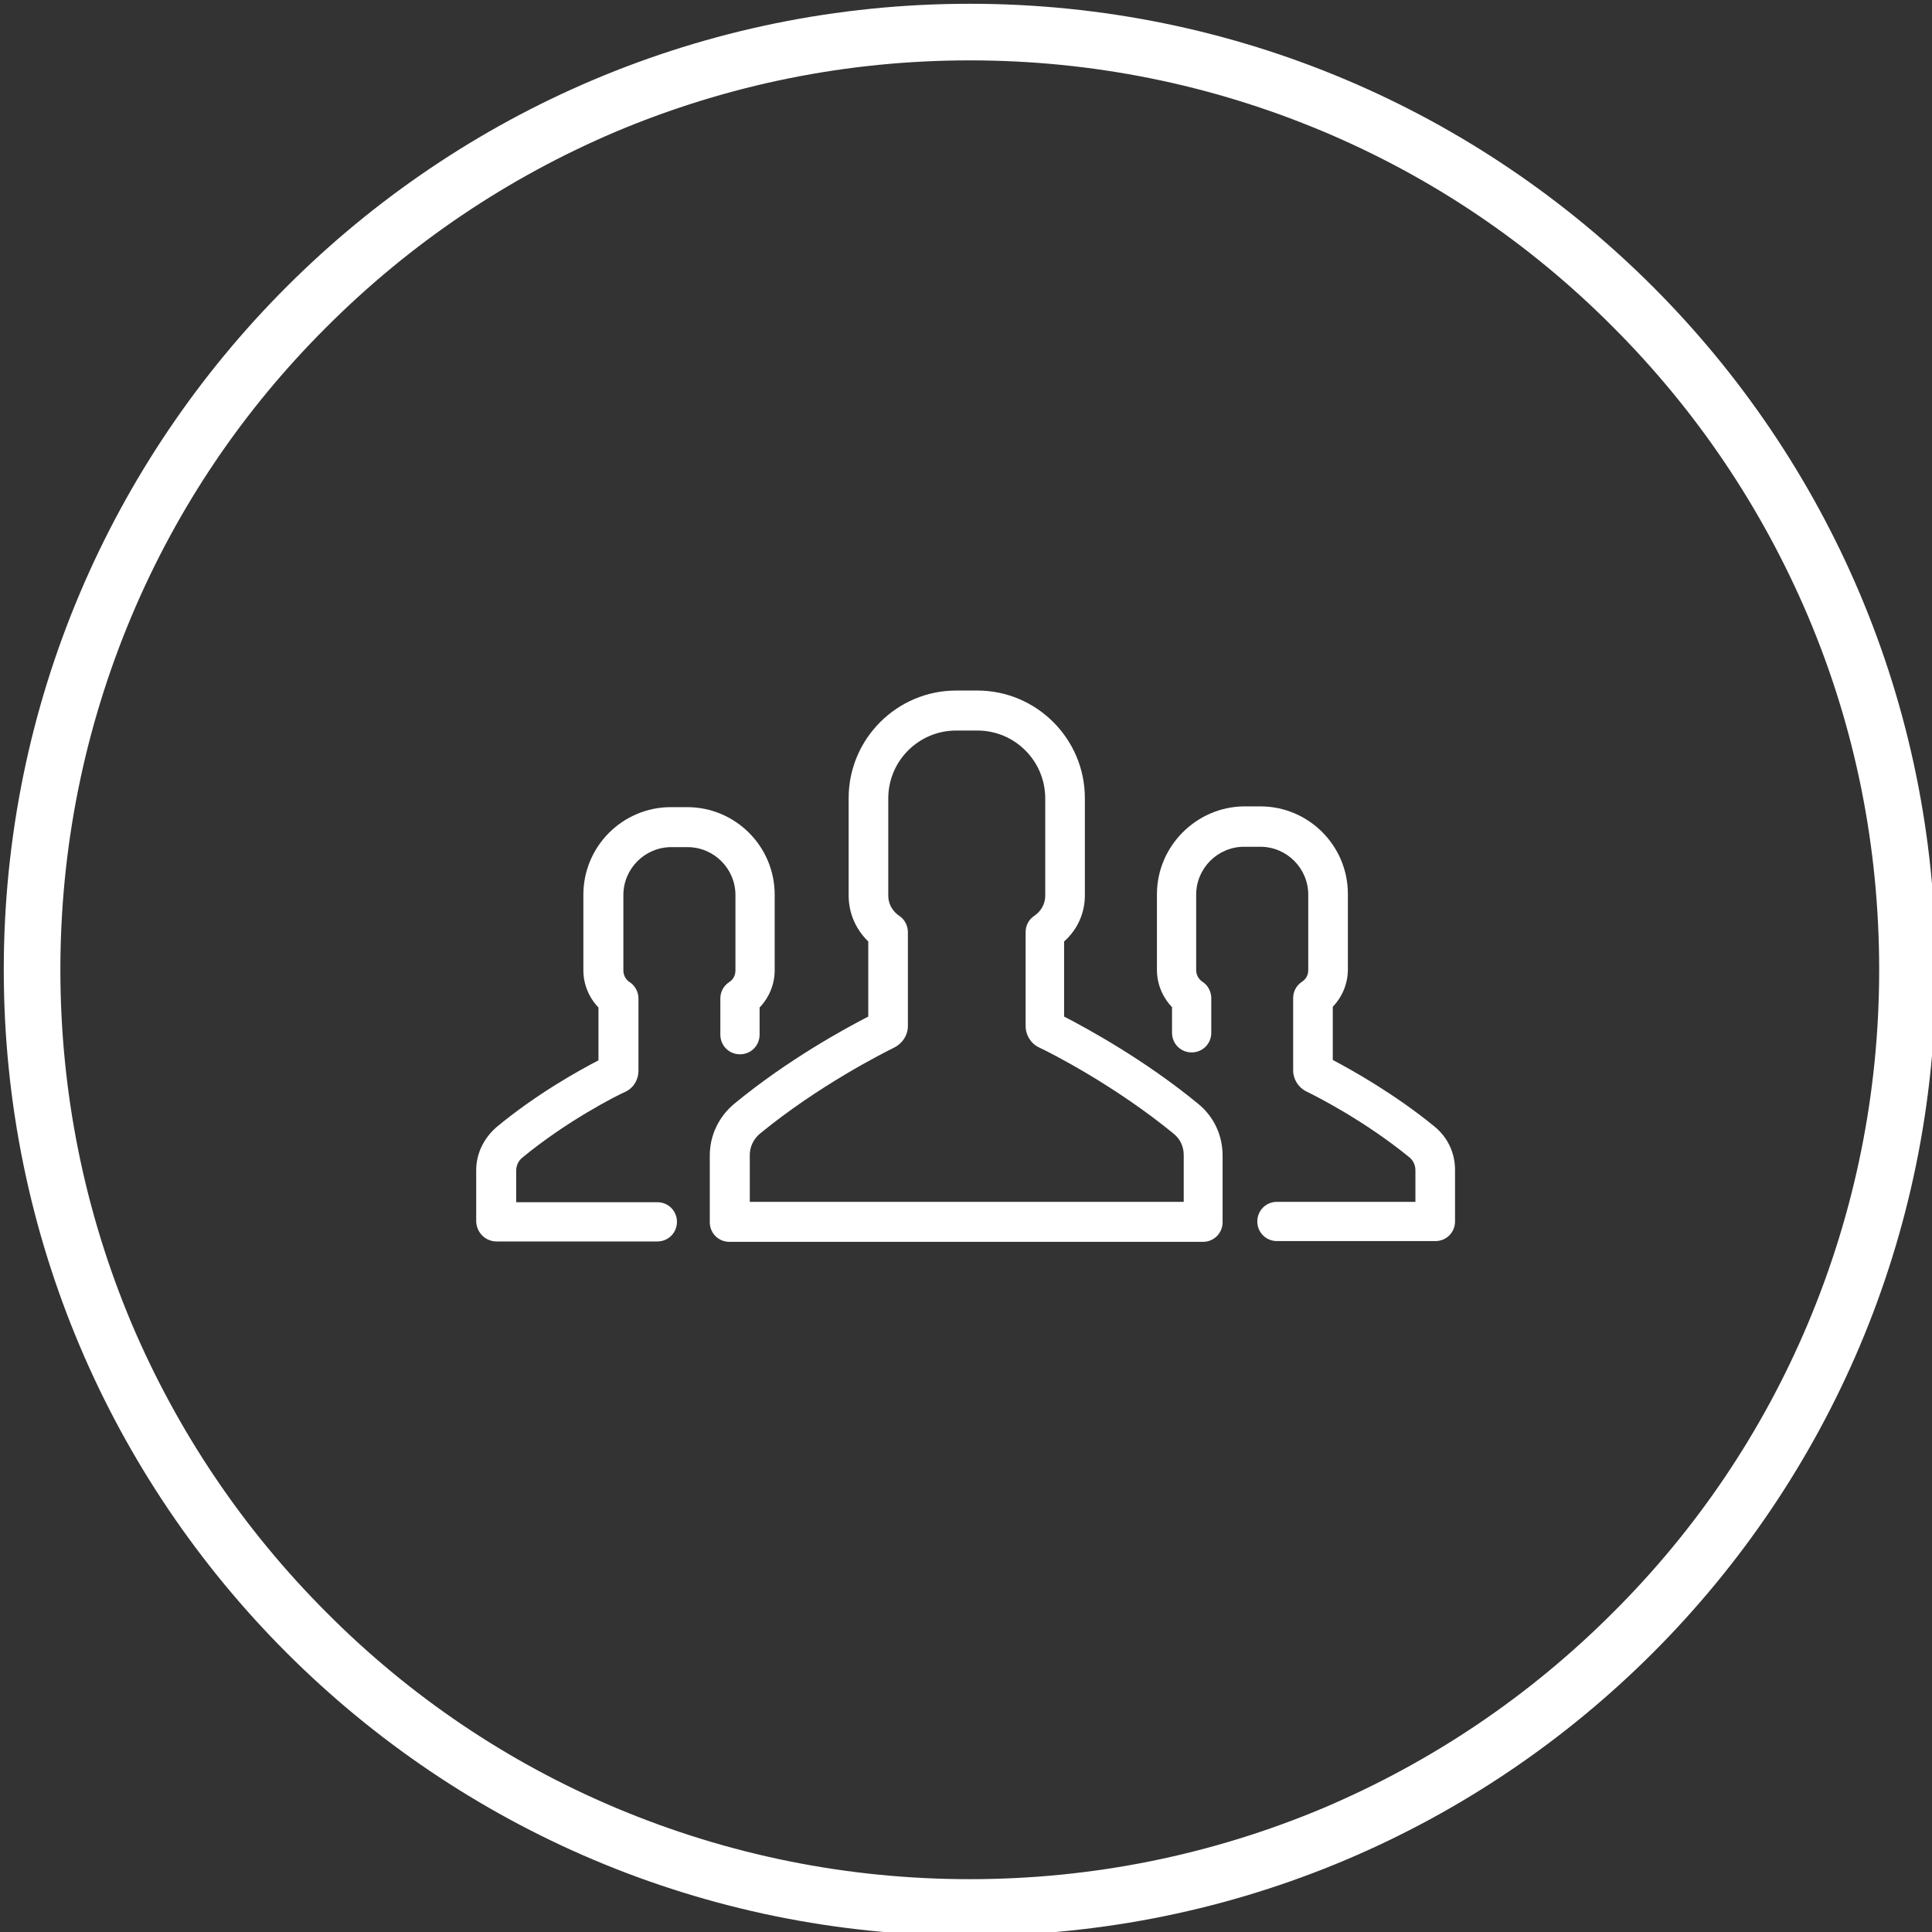 <?xml version="1.0" encoding="utf-8"?>
<!-- Generator: Adobe Illustrator 21.0.2, SVG Export Plug-In . SVG Version: 6.00 Build 0)  -->
<svg version="1.1" id="Capa_1" xmlns="http://www.w3.org/2000/svg" xmlns:xlink="http://www.w3.org/1999/xlink" x="0px" y="0px"
	 viewBox="0 0 512 512" style="enable-background:new 0 0 512 512;" xml:space="preserve">
<rect x="0" y="0" width="512" height="512" fill="#333333" stroke="none"/>
<style type="text/css">
	.st0{fill:#FFFFFF;}
</style>
<path class="st0" d="M257,16c32.5,0,64.1,6.4,93.8,18.9c28.7,12.1,54.5,29.5,76.6,51.7c22.1,22.1,39.5,47.9,51.7,76.6
	c12.6,29.7,18.9,61.3,18.9,93.8s-6.4,64.1-18.9,93.8c-12.1,28.7-29.5,54.5-51.7,76.6c-22.1,22.1-47.9,39.5-76.6,51.7
	C321.1,491.6,289.5,498,257,498s-64.1-6.4-93.8-18.9c-28.7-12.1-54.5-29.5-76.6-51.7c-22.1-22.1-39.5-47.9-51.7-76.6
	C22.4,321.1,16,289.5,16,257s6.4-64.1,18.9-93.8c12.1-28.7,29.5-54.5,51.7-76.6c22.1-22.1,47.9-39.5,76.6-51.7
	C192.9,22.4,224.5,16,257,16 M257,1C115.6,1,1,115.6,1,257s114.6,256,256,256s256-114.6,256-256S398.4,1,257,1L257,1z"/>
<g>
	<g>
		<path class="st0" d="M306.6,237v20c0,3.8,1.5,7.3,4,9.9v6.8c0,2.9,2.3,5.2,5.2,5.2s5.2-2.3,5.2-5.2v-9.2c0-1.7-0.9-3.4-2.3-4.3
			c-1.1-0.7-1.7-1.9-1.7-3.1v-20c0-7,5.7-12.7,12.7-12.7h4.3c7,0,12.7,5.7,12.7,12.7v20c0,1.3-0.6,2.4-1.7,3.1
			c-1.5,1-2.3,2.6-2.3,4.3v19.2c0,2.3,1.4,4.5,3.4,5.5c2.5,1.2,15.4,7.7,27.4,17.5c1,0.8,1.6,2.1,1.6,3.4v8.4h-36.7
			c-2.9,0-5.2,2.3-5.2,5.2s2.3,5.2,5.2,5.2h42c2.9,0,5.2-2.3,5.2-5.2V310c0-4.5-2-8.7-5.5-11.5c-10.5-8.6-21.8-14.9-26.9-17.6v-14.1
			c2.5-2.6,4-6.1,4-9.9v-20c0-12.8-10.4-23.2-23.2-23.2h-4.3C317.1,213.8,306.6,224.2,306.6,237z"/>
		<path class="st0" d="M131.6,329h42.6c2.9,0,5.2-2.3,5.2-5.2s-2.3-5.2-5.2-5.2h-37.4v-8.4c0-1.3,0.6-2.6,1.6-3.4
			c11.9-9.8,24.9-16.4,27.4-17.5c2.1-1,3.4-3.2,3.4-5.5v-19.2c0-1.7-0.9-3.4-2.3-4.3c-1.1-0.7-1.7-1.9-1.7-3.1v-20
			c0-7,5.7-12.7,12.7-12.7h4.3c7,0,12.7,5.7,12.7,12.7v20c0,1.3-0.6,2.4-1.7,3.1c-1.5,1-2.3,2.6-2.3,4.3v9.6c0,2.9,2.3,5.2,5.2,5.2
			s5.2-2.3,5.2-5.2V267c2.5-2.6,4-6.1,4-9.9v-20c0-12.8-10.4-23.2-23.2-23.2h-4.3c-12.8,0-23.2,10.4-23.2,23.2v20
			c0,3.8,1.5,7.3,4,9.9v14c-5.2,2.7-16.4,8.9-26.9,17.6c-3.4,2.9-5.5,7-5.5,11.5v13.6C126.3,326.7,128.7,329,131.6,329z"/>
		<path class="st0" d="M287.5,237.3v-25.8c0-15.7-12.8-28.5-28.5-28.5h-5.6c-15.7,0-28.5,12.8-28.5,28.5v25.8c0,4.7,1.9,9,5.2,12.2
			v19.9c-6.2,3.2-21.3,11.4-35.5,23.1c-4.1,3.4-6.5,8.4-6.5,13.7v17.7c0,2.9,2.3,5.2,5.2,5.2h125.5c2.9,0,5.2-2.3,5.2-5.2v-17.7
			c0-5.3-2.3-10.3-6.5-13.7c-14.1-11.6-29.3-19.9-35.5-23.1v-19.9C285.6,246.3,287.5,241.9,287.5,237.3z M311.1,300.5
			c1.7,1.4,2.6,3.4,2.6,5.6v12.4h-115v-12.4c0-2.2,1-4.2,2.6-5.6c15.6-12.8,32.5-21.3,35.7-22.9c2.2-1.1,3.6-3.3,3.6-5.7V247
			c0-1.7-0.9-3.4-2.3-4.3c-1.8-1.2-2.9-3.2-2.9-5.3v-25.8c0-10,8.1-18,18-18h5.6c10,0,18,8.1,18,18v25.8c0,2.1-1.1,4.1-2.9,5.3
			c-1.5,1-2.3,2.6-2.3,4.3v24.9c0,2.4,1.4,4.7,3.6,5.7C278.6,279.1,295.5,287.7,311.1,300.5z"/>
	</g>
</g>
</svg>
